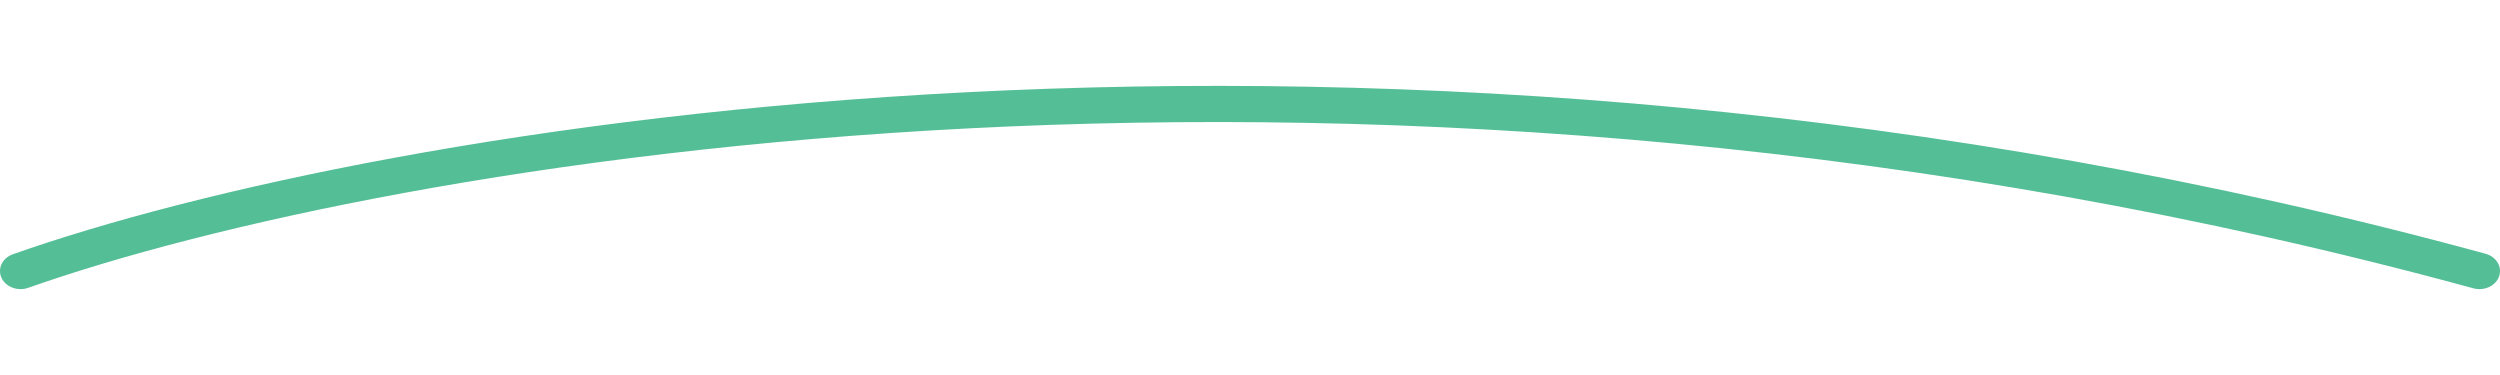 <svg width="200" height="30" viewBox="0 0 369 30" fill="none"
  xmlns="http://www.w3.org/2000/svg">
  <path fillRule="evenodd" clipRule="evenodd" d="M365.072 29.88C202.078 -14.581 56.344 11.401 4.158 29.808C2.604 30.356 0.84 29.691 0.218 28.322C-0.404 26.953 0.351 25.399 1.905 24.851C55.237 6.04 202.402 -20.082 366.865 24.779C368.464 25.215 369.359 26.711 368.864 28.119C368.368 29.528 366.671 30.316 365.072 29.88Z" fill="#54BE96" />
</svg>